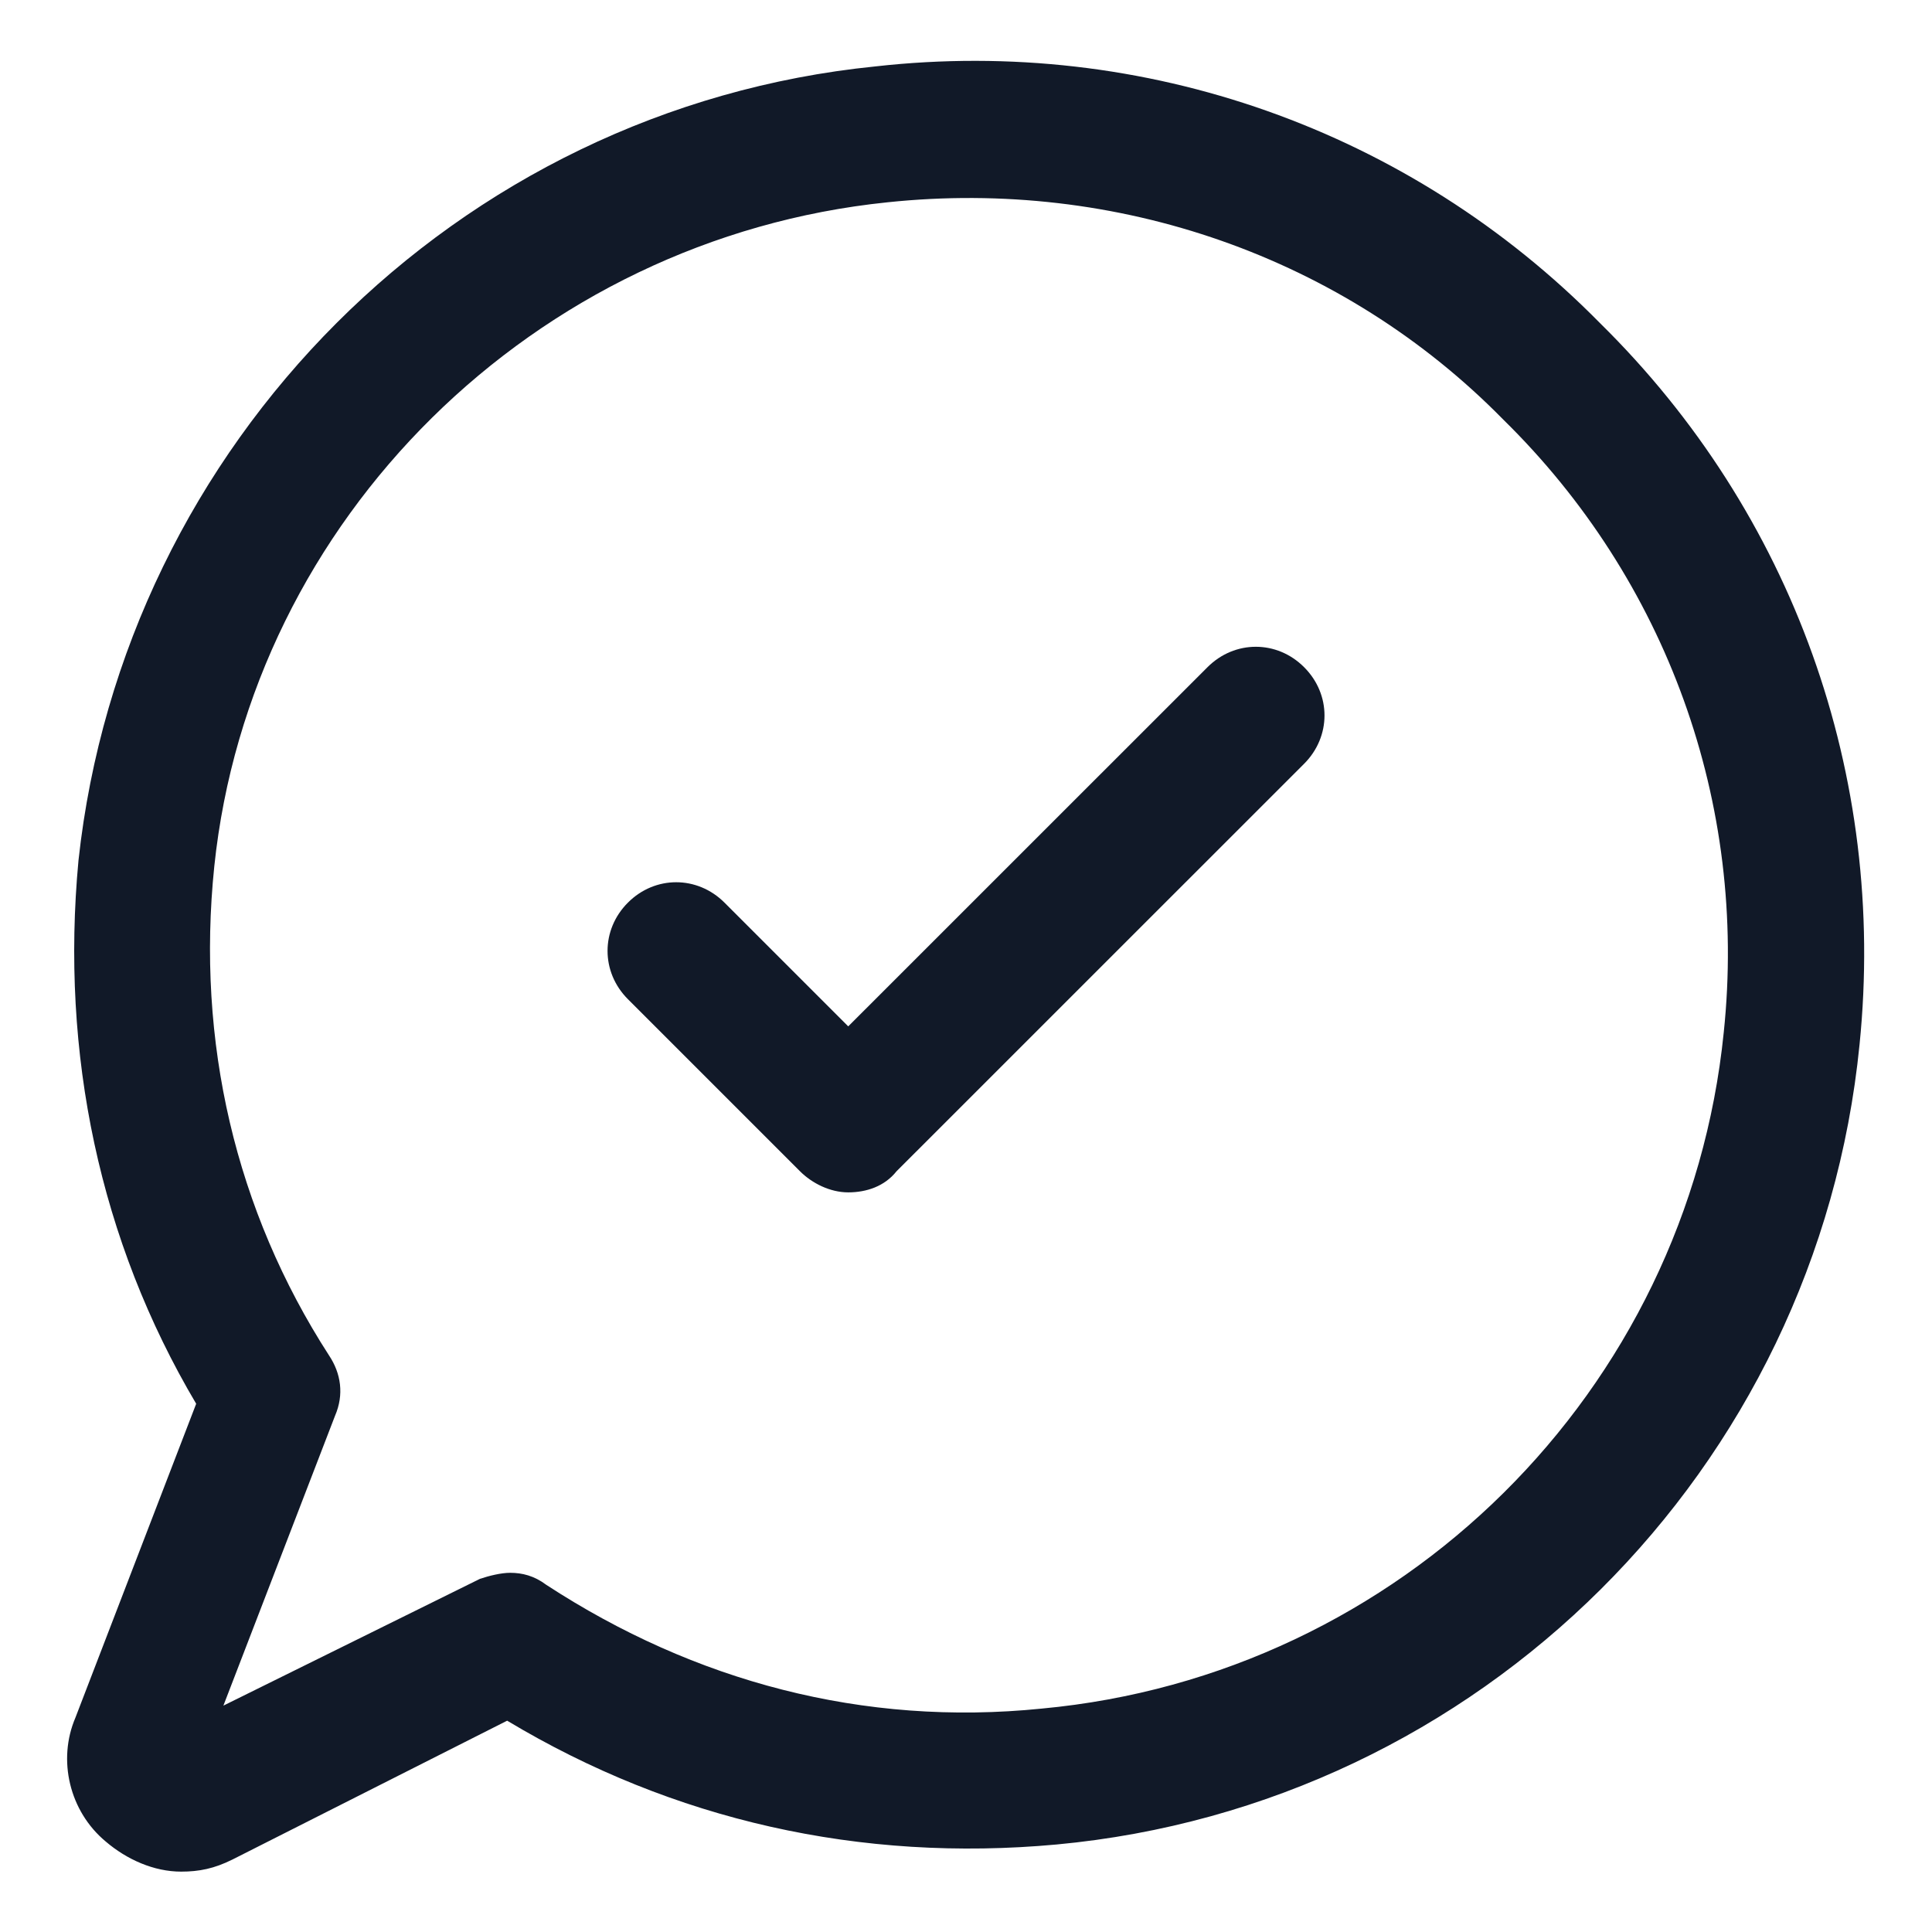 <svg xmlns="http://www.w3.org/2000/svg" width="24" height="24" viewBox="0 0 24 24" fill="none"><g clip-path="url(#clip0_501_45257)"><path d="M19.875 4.013C17.512 1.613 14.213 0.45 10.875 0.825C5.662 1.35 1.537 5.513 0.975 10.688C0.75 13.088 1.237 15.412 2.437 17.438L0.937 21.337C0.712 21.863 0.862 22.5 1.312 22.875C1.575 23.1 1.912 23.25 2.25 23.25C2.475 23.25 2.662 23.212 2.887 23.1L6.3 21.375C8.362 22.613 10.688 23.137 13.125 22.913C18.375 22.425 22.575 18.262 23.1 12.975C23.438 9.638 22.275 6.375 19.875 4.013ZM21.413 12.825C20.962 17.288 17.4 20.812 12.938 21.225C10.725 21.45 8.625 20.887 6.787 19.688C6.637 19.575 6.487 19.538 6.337 19.538C6.225 19.538 6.075 19.575 5.962 19.613L2.775 21.188L4.162 17.587C4.275 17.325 4.237 17.062 4.087 16.837C2.925 15.037 2.437 12.938 2.662 10.762C3.112 6.45 6.637 2.963 11.025 2.513C13.875 2.213 16.688 3.188 18.675 5.213C20.7 7.2 21.712 9.975 21.413 12.825Z" fill="#111928"></path><path d="M15 8.288L10.537 12.75L9 11.213C8.662 10.875 8.137 10.875 7.8 11.213C7.463 11.55 7.463 12.075 7.8 12.412L9.938 14.55C10.088 14.7 10.312 14.812 10.537 14.812C10.762 14.812 10.988 14.738 11.137 14.55L16.2 9.488C16.538 9.15 16.538 8.625 16.2 8.288C15.863 7.95 15.338 7.95 15 8.288Z" fill="#111928"></path></g><defs><clipPath id="clip0_501_45257"><rect width="24" height="24" fill="white"></rect></clipPath></defs></svg>